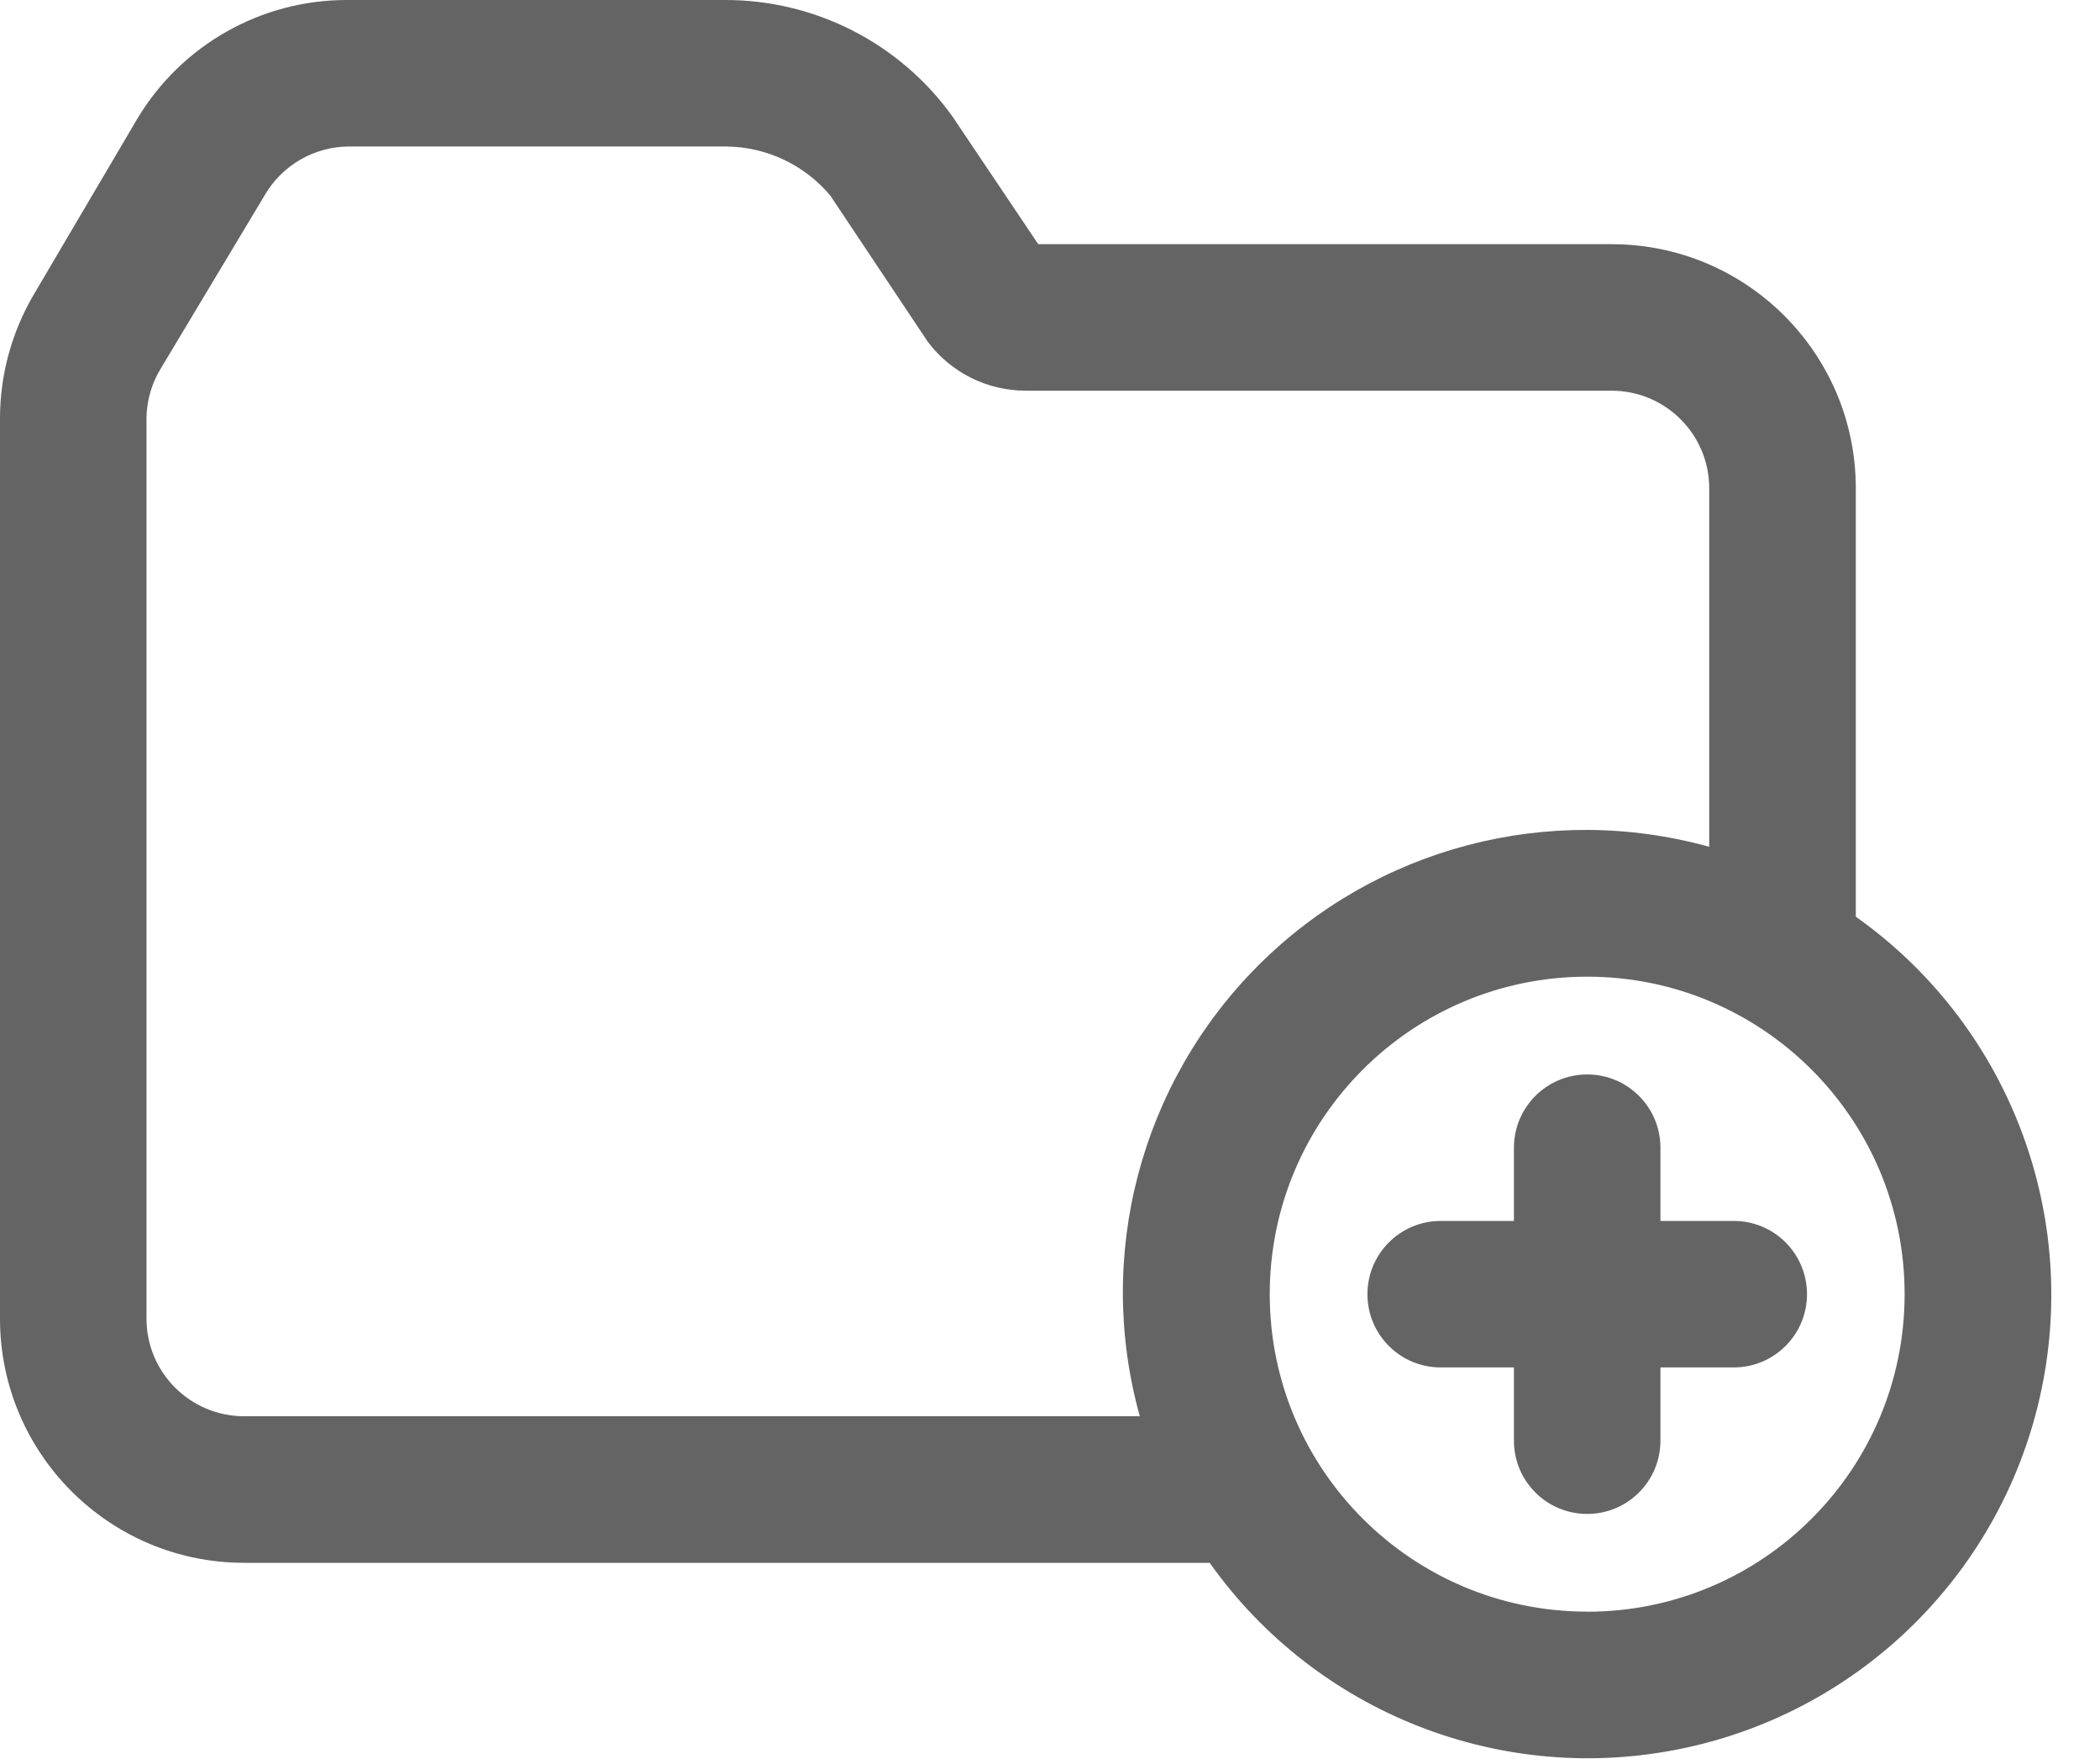 <svg xmlns="http://www.w3.org/2000/svg" width="25" height="21" viewBox="0 0 25 21">
    <g fill="#646464" fill-rule="evenodd">
        <path d="M22.093 10.913V5.814c0-1.606-1.301-2.907-2.907-2.907H12.36l-1.023-1.523C10.71.512 9.701-.003 8.627 0h-4.5C3.107 0 2.16.536 1.635 1.413L.413 3.488C.143 3.94 0 4.456 0 4.983v10.715c0 1.605 1.301 2.907 2.907 2.907h11.494c1.27 1.79 3.479 2.659 5.628 2.21 2.148-.447 3.827-2.126 4.275-4.275.448-2.148-.42-4.358-2.211-5.627zM2.907 16.86c-.642 0-1.163-.52-1.163-1.162V4.97c.004-.205.062-.406.169-.581L3.15 2.326c.206-.356.584-.577.994-.582h4.5c.478.004.93.216 1.239.582l1.163 1.744c.275.365.705.58 1.162.581h6.977c.642 0 1.163.52 1.163 1.163v4.267c-1.913-.531-3.964.008-5.368 1.412-1.404 1.404-1.943 3.455-1.411 5.367H2.907zm15.988 2.326c-2.087 0-3.779-1.692-3.779-3.779 0-2.087 1.692-3.78 3.78-3.78 2.086 0 3.778 1.693 3.778 3.78 0 2.087-1.692 3.78-3.779 3.78z"/>
        <path d="M20.64 14.535h-.873v-.872c0-.482-.39-.872-.872-.872-.481 0-.872.39-.872.872v.872h-.872c-.481 0-.872.39-.872.872s.39.872.872.872h.872v.872c0 .482.39.872.872.872s.872-.39.872-.872v-.872h.873c.481 0 .872-.39.872-.872s-.39-.872-.872-.872z"/>
    </g>
</svg>
